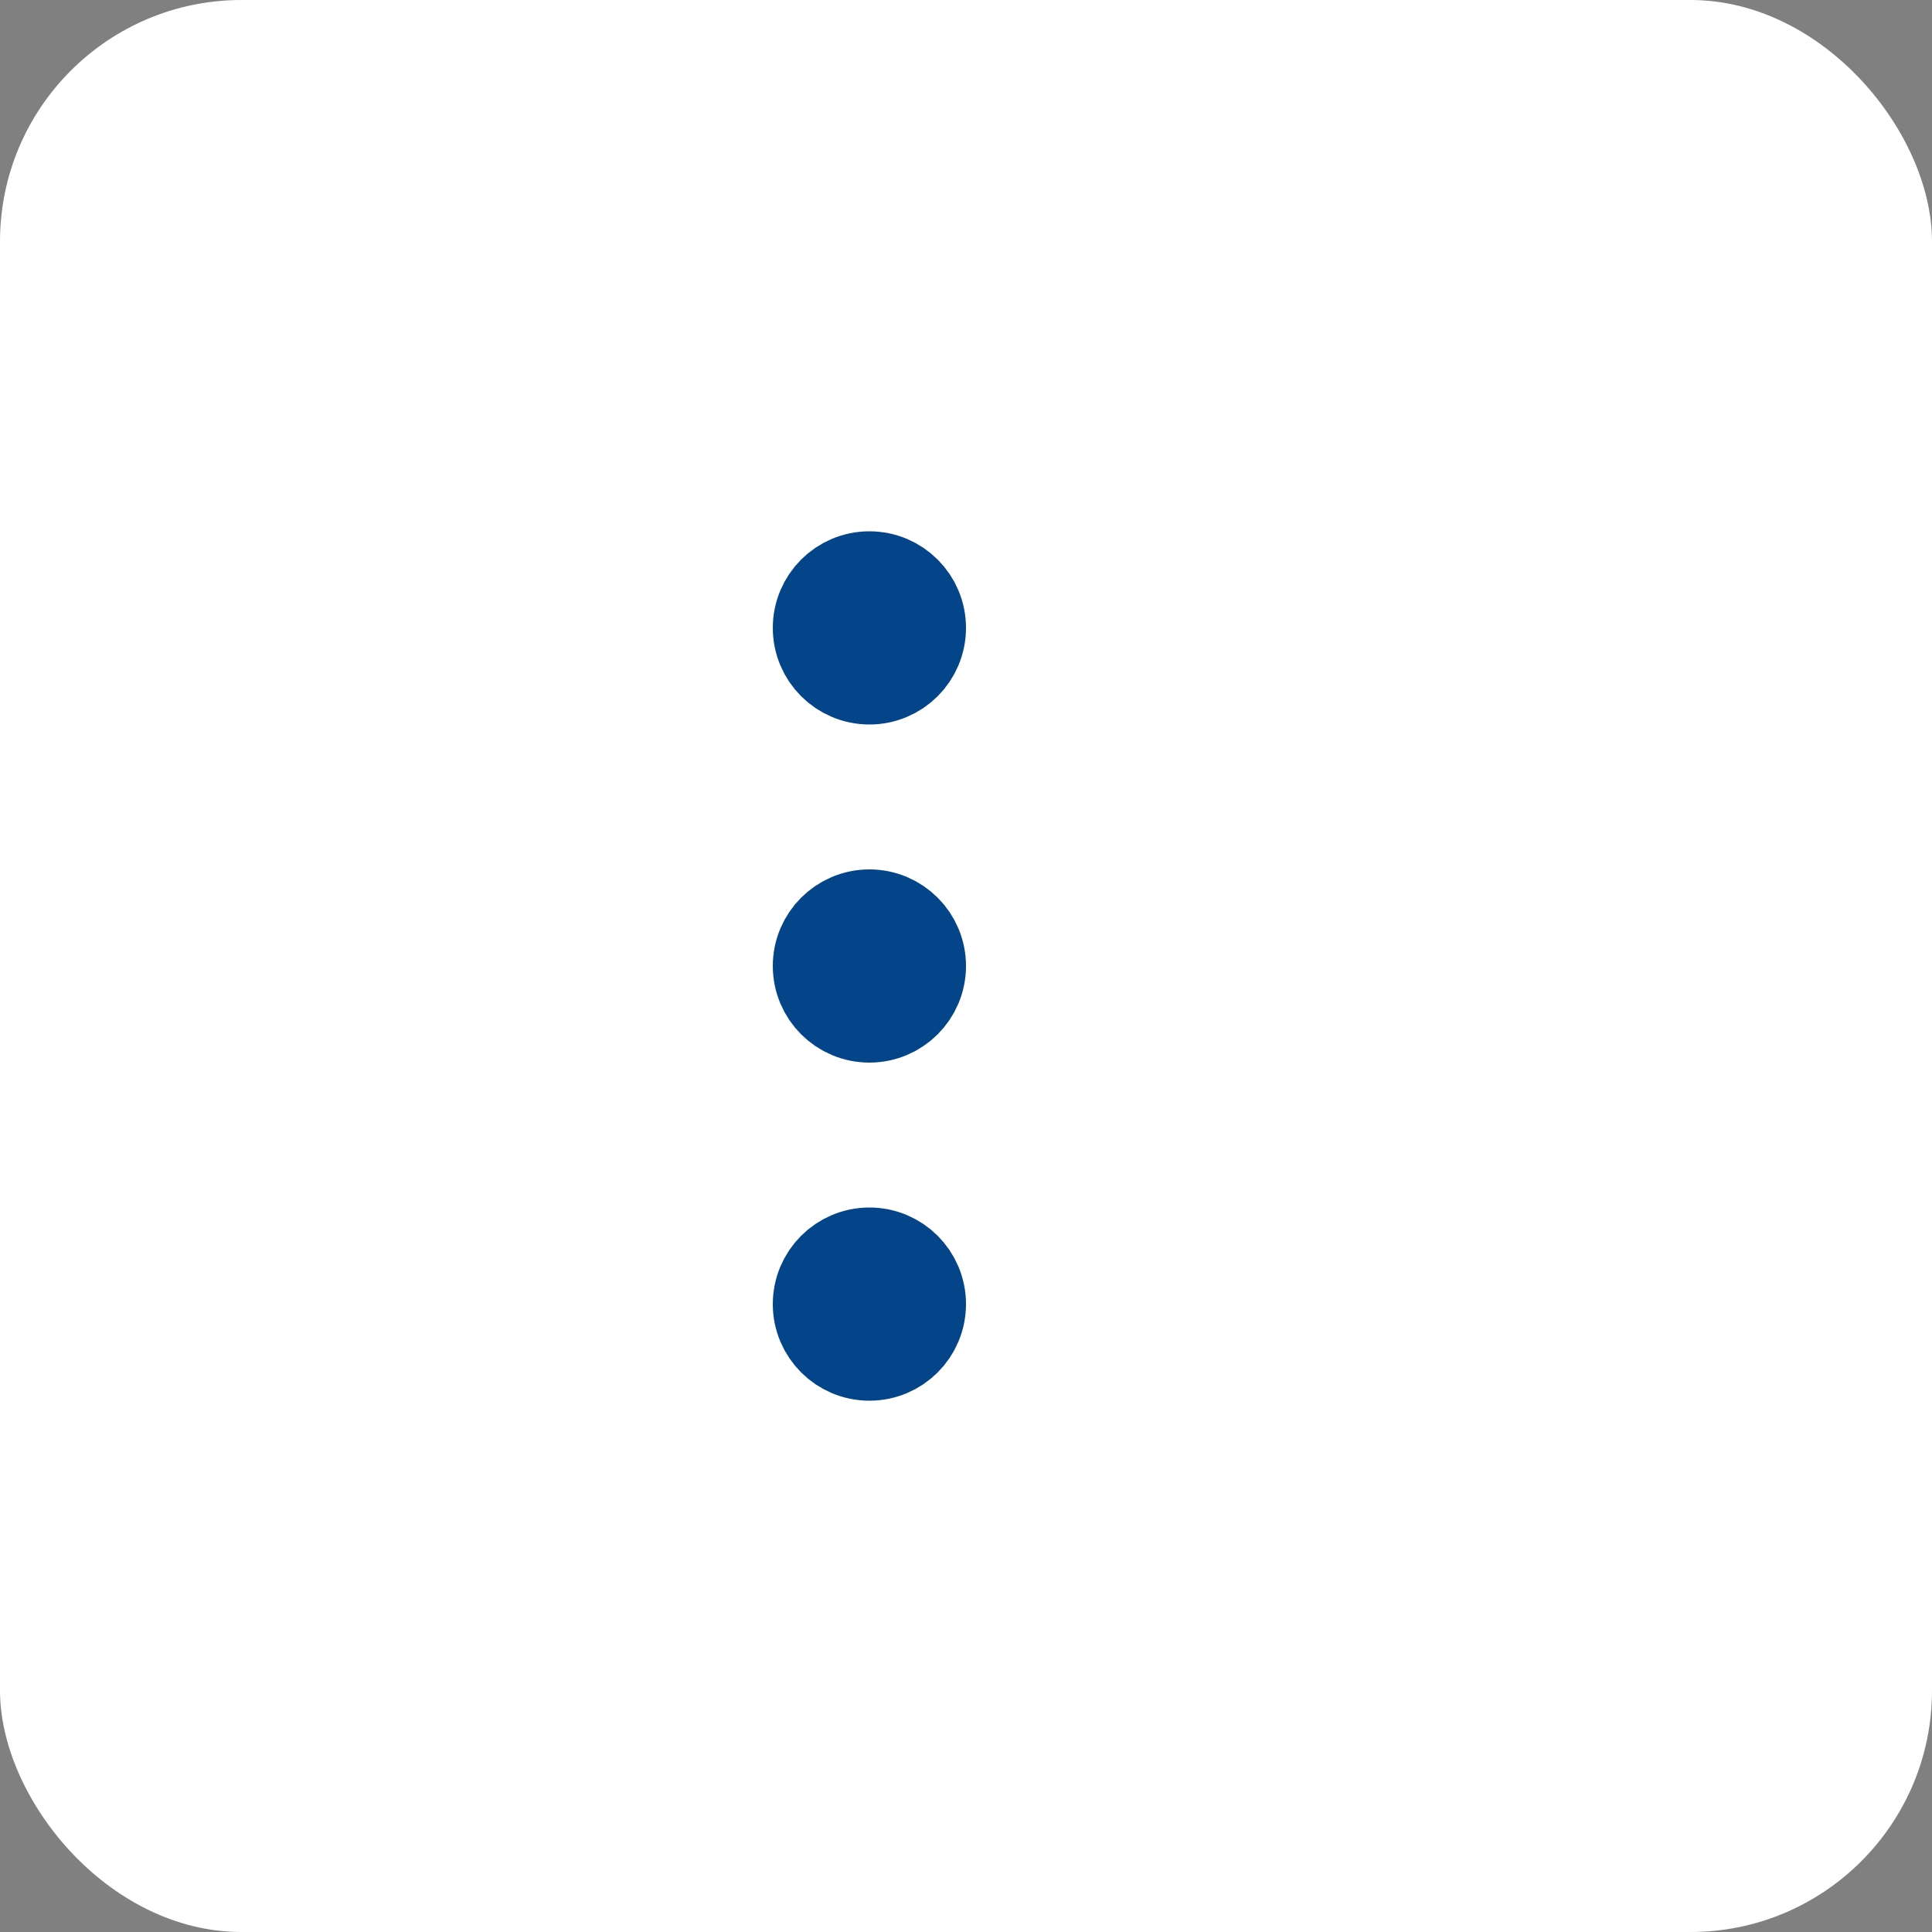 <svg width="40" height="40" viewBox="0 0 40 40" fill="none" xmlns="http://www.w3.org/2000/svg">
<rect x="0" y="0" width="40" height="40" fill="#808080" stroke="none"/>
<rect width="40" height="40" rx="5" fill="white"/>
<path d="M17 13C17 13.552 17.448 14 18 14C18.552 14 19 13.552 19 13C19 12.448 18.552 12 18 12C17.448 12 17 12.448 17 13Z" stroke="#044589" stroke-width="2" stroke-linecap="round" stroke-linejoin="round"/>
<path d="M17 20C17 20.552 17.448 21 18 21C18.552 21 19 20.552 19 20C19 19.448 18.552 19 18 19C17.448 19 17 19.448 17 20Z" stroke="#044589" stroke-width="2" stroke-linecap="round" stroke-linejoin="round"/>
<path d="M17 27C17 27.552 17.448 28 18 28C18.552 28 19 27.552 19 27C19 26.448 18.552 26 18 26C17.448 26 17 26.448 17 27Z" stroke="#044589" stroke-width="2" stroke-linecap="round" stroke-linejoin="round"/>
</svg>
